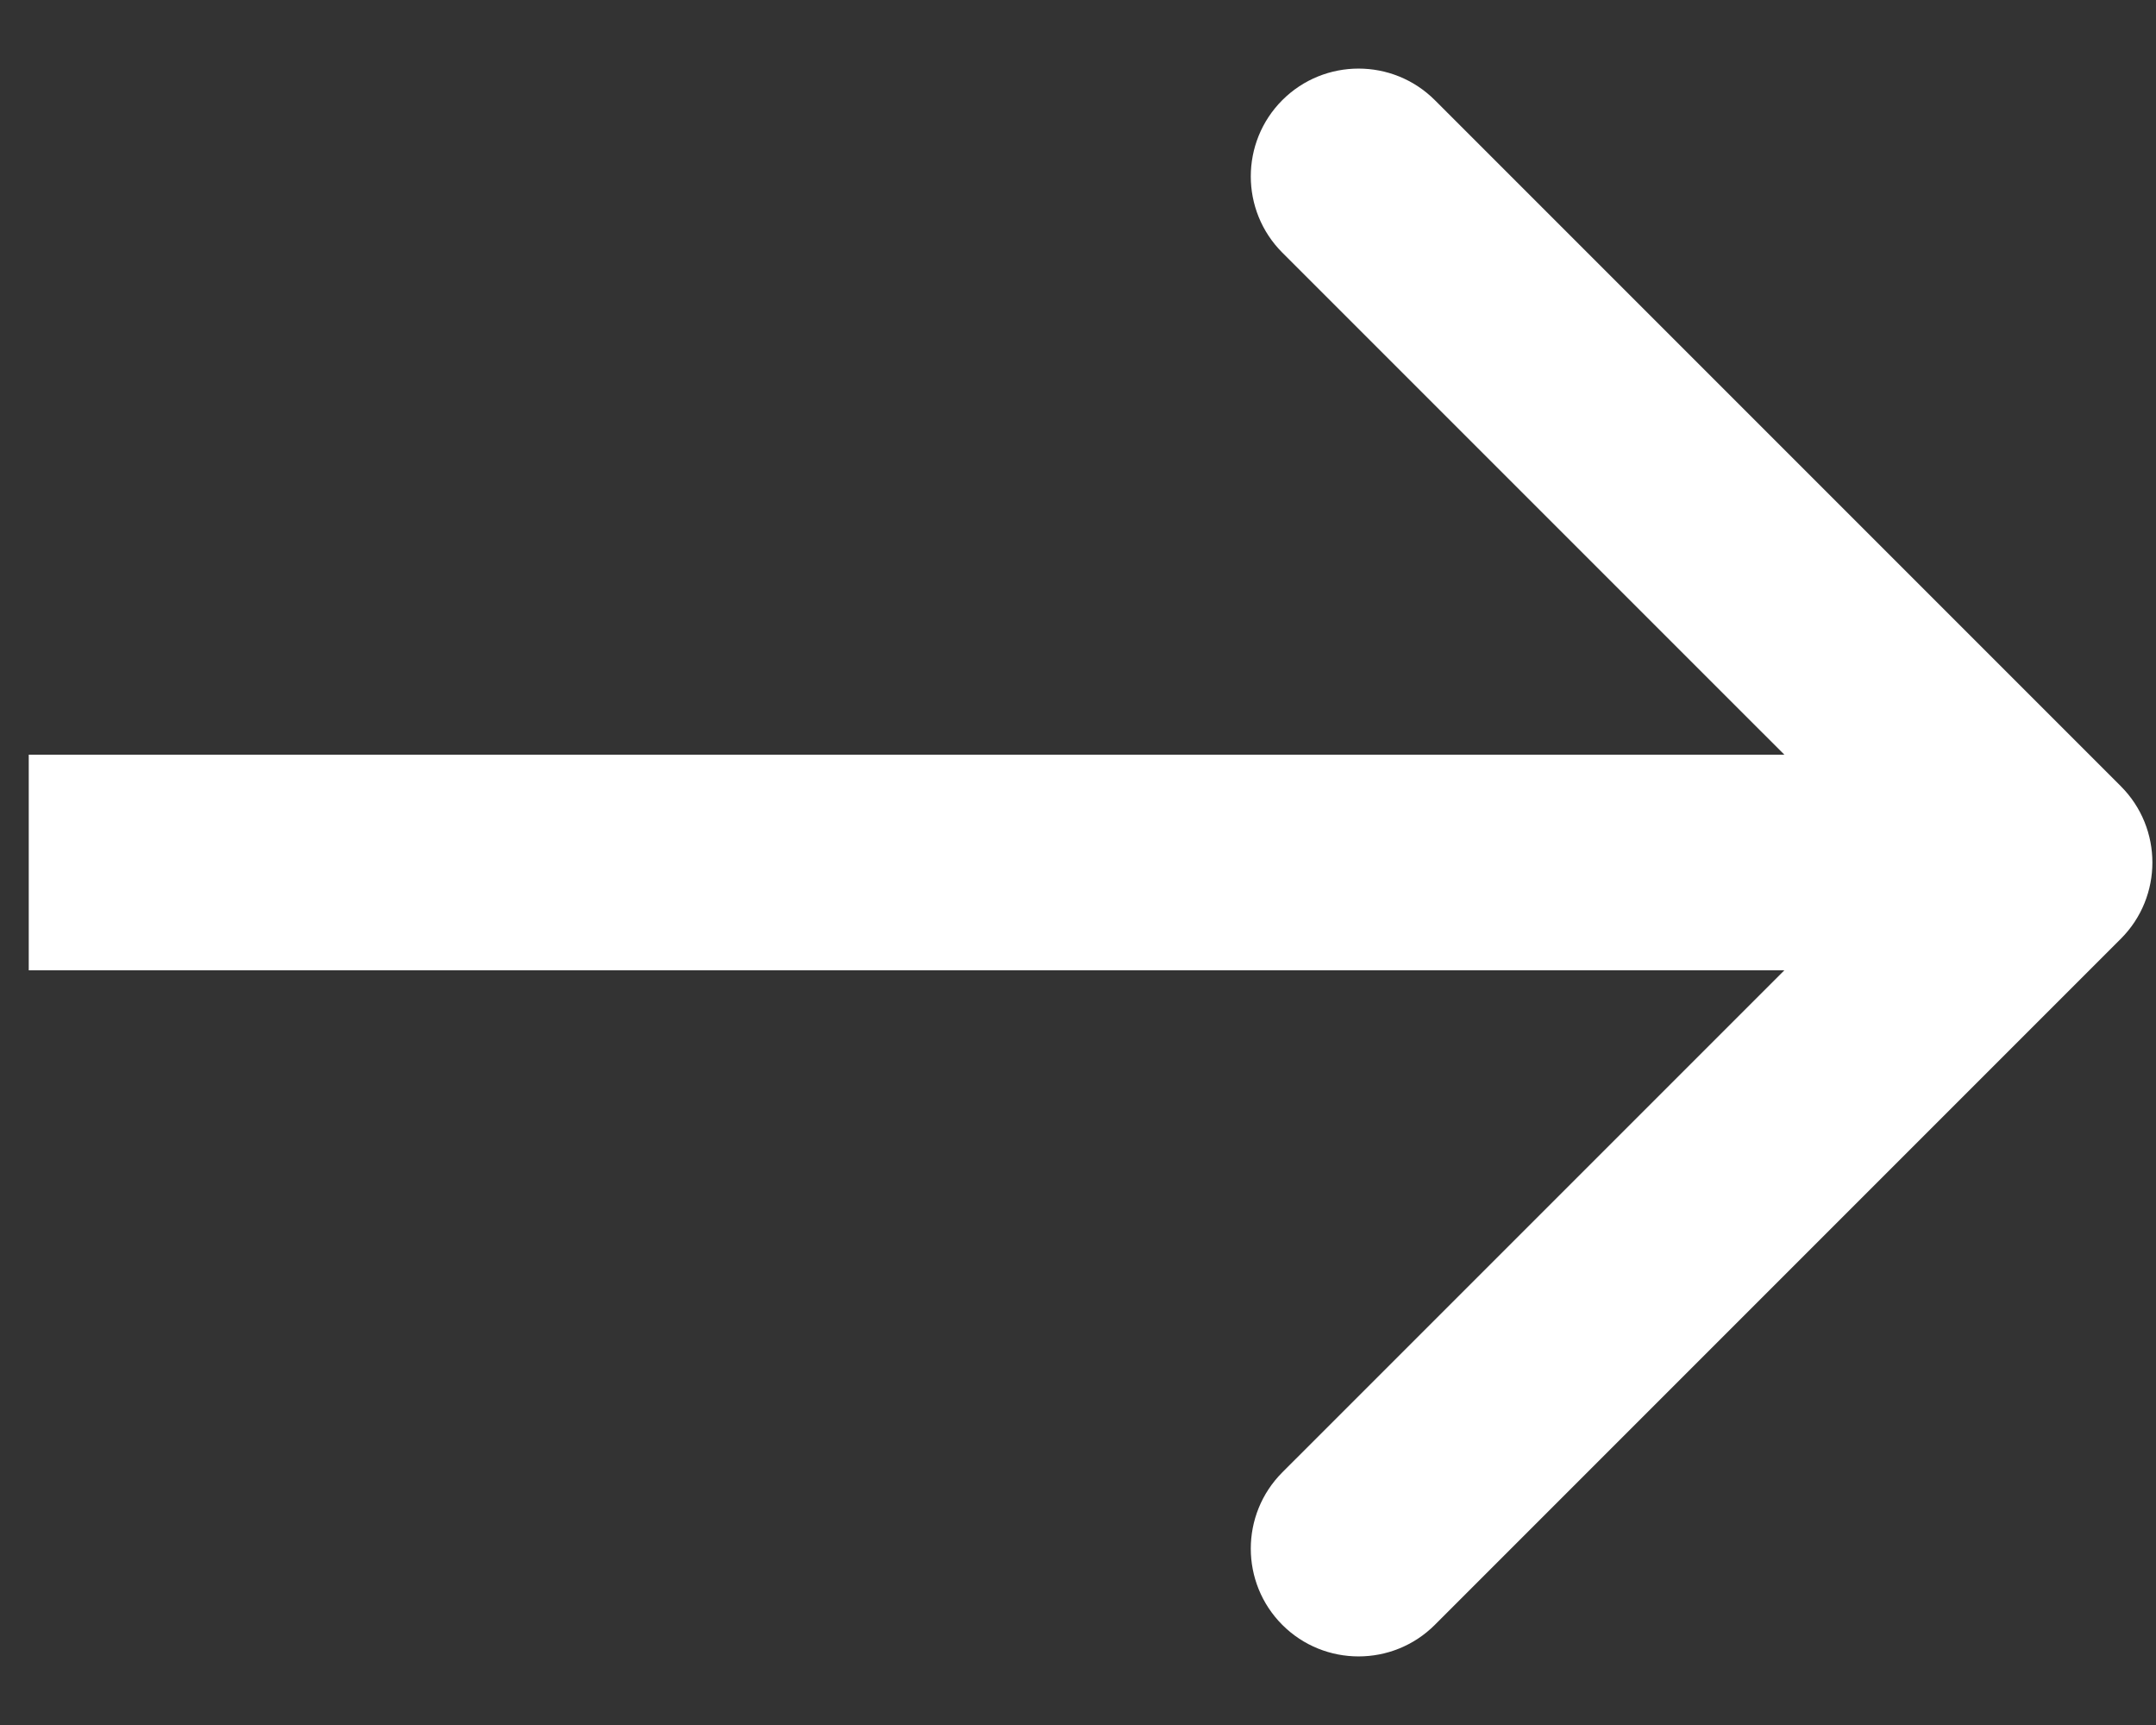 <svg width="30" height="24" viewBox="0 0 30 24" fill="none" xmlns="http://www.w3.org/2000/svg">
<rect x="0" y="0" width="30" height="24" fill="#333333" stroke="none"/>
<path d="M29.511 13.061C30.096 12.475 30.096 11.525 29.511 10.939L19.965 1.393C19.379 0.808 18.429 0.808 17.843 1.393C17.258 1.979 17.258 2.929 17.843 3.515L26.329 12L17.843 20.485C17.258 21.071 17.258 22.021 17.843 22.607C18.429 23.192 19.379 23.192 19.965 22.607L29.511 13.061ZM0.4 13.5L28.45 13.5L28.45 10.5L0.4 10.5L0.4 13.5Z" fill="white"/>
</svg>
